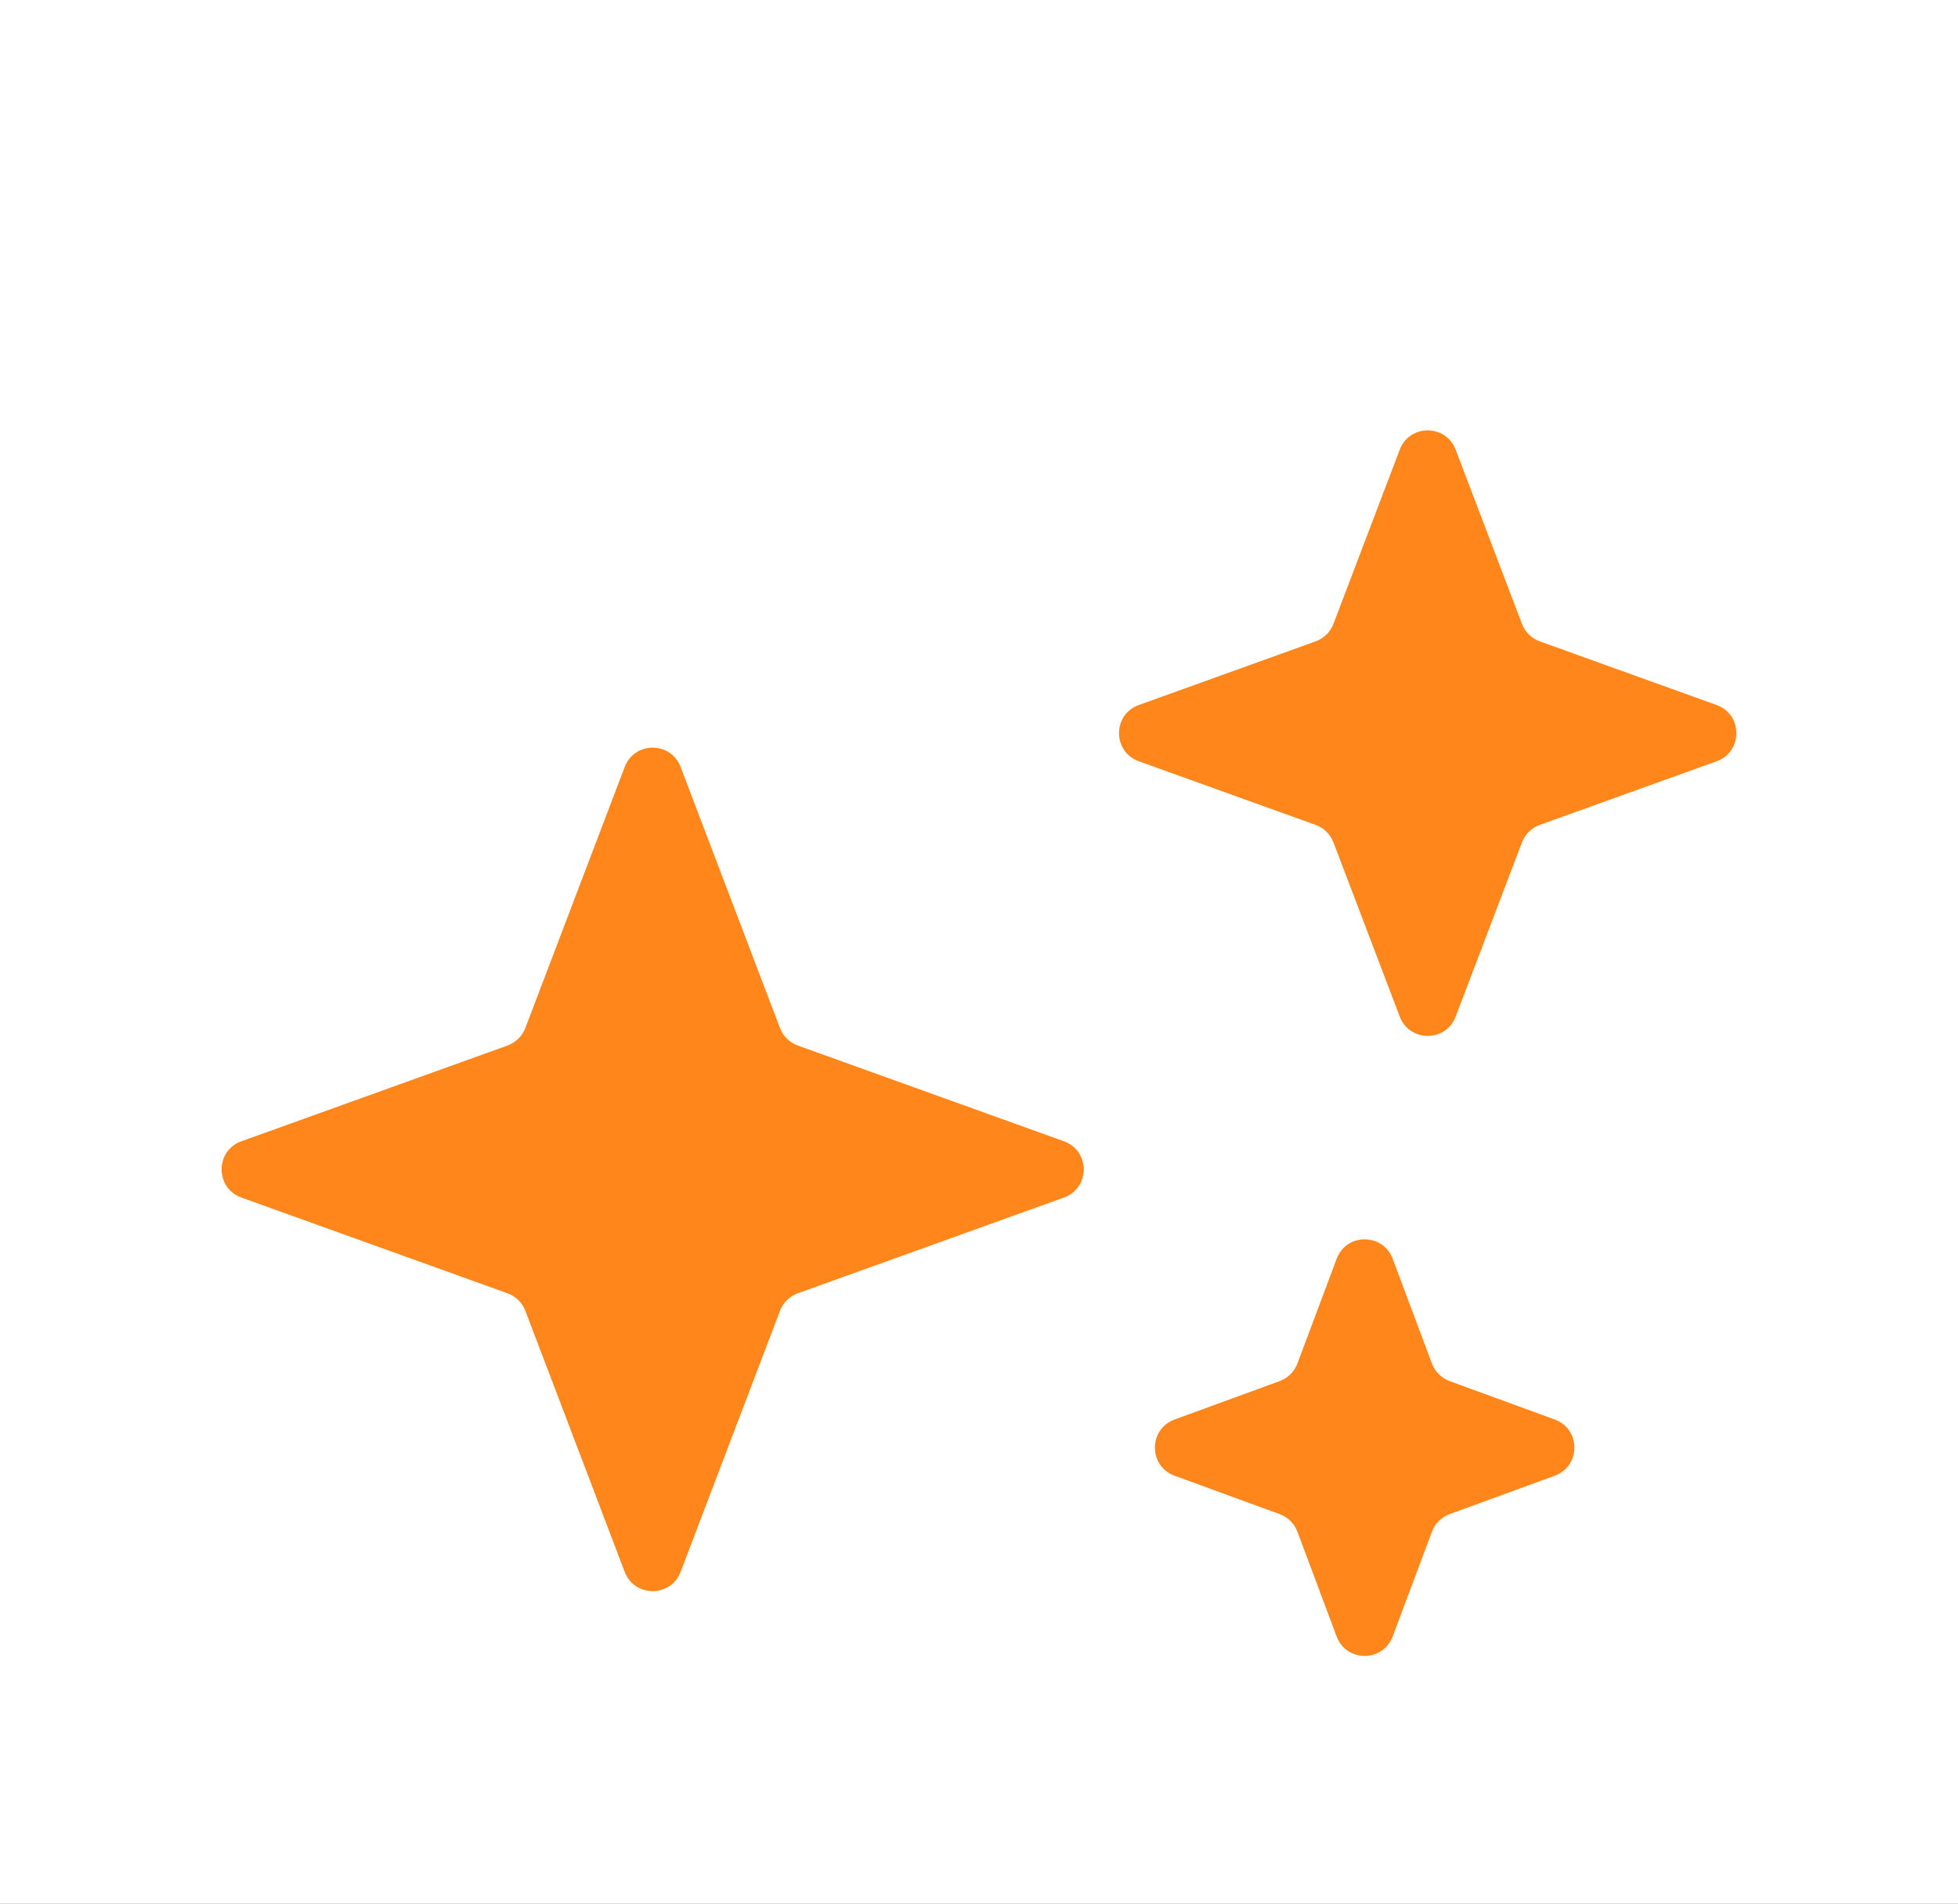 <svg width="36" height="35" viewBox="0 0 36 35" fill="none" xmlns="http://www.w3.org/2000/svg">
<rect width="36" height="35" fill="#1E1E1E"/>
<g id="AI Receptionist - Service Page- V1" clip-path="url(#clip0_24_10)">
<rect width="1440" height="6165" transform="translate(-184 -2993)" fill="white"/>
<g id="Why Choose Us">
<g id="Frame 1171274972" filter="url(#filter0_d_24_10)">
<path d="M-40 3C-40 -13.569 -26.569 -27 -10 -27H477C493.569 -27 507 -13.569 507 3V127C507 143.569 493.569 157 477 157H-10C-26.569 157 -40 143.569 -40 127V3Z" fill="white"/>
<path d="M-10 -26.5H477C493.292 -26.5 506.5 -13.292 506.5 3V127C506.5 143.292 493.292 156.5 477 156.5H-10C-26.292 156.5 -39.5 143.292 -39.5 127V3L-39.49 2.238C-39.086 -13.702 -26.038 -26.5 -10 -26.5Z" stroke="#D6D8E7"/>
<g id="Lucide Icons / sparkles-bold">
<path id="Star 5" d="M11.486 10.101C11.666 9.628 12.334 9.628 12.514 10.101L14.341 14.901C14.398 15.051 14.518 15.168 14.669 15.223L19.561 16.983C20.047 17.157 20.047 17.843 19.561 18.018L14.669 19.778C14.518 19.832 14.398 19.95 14.341 20.1L12.514 24.9C12.334 25.372 11.666 25.372 11.486 24.9L9.659 20.1C9.602 19.95 9.482 19.832 9.331 19.778L4.439 18.018C3.953 17.843 3.953 17.157 4.439 16.983L9.331 15.223C9.482 15.168 9.602 15.051 9.659 14.901L11.486 10.101Z" fill="#FF861A"/>
<path id="Star 6" d="M25.736 4.267C25.916 3.795 26.584 3.795 26.764 4.267L27.983 7.47C28.04 7.62 28.16 7.738 28.311 7.792L31.561 8.962C32.047 9.136 32.047 9.822 31.561 9.997L28.311 11.166C28.16 11.22 28.04 11.338 27.983 11.488L26.764 14.691C26.584 15.164 25.916 15.164 25.736 14.691L24.517 11.488C24.46 11.338 24.34 11.22 24.189 11.166L20.939 9.997C20.453 9.822 20.453 9.136 20.939 8.962L24.189 7.792C24.34 7.738 24.46 7.62 24.517 7.47L25.736 4.267Z" fill="#FF861A"/>
<path id="Star 7" d="M24.576 19.143C24.754 18.667 25.427 18.667 25.606 19.143L26.328 21.07C26.384 21.22 26.504 21.338 26.654 21.393L28.586 22.099C29.067 22.275 29.067 22.956 28.586 23.132L26.654 23.838C26.504 23.893 26.384 24.011 26.328 24.161L25.606 26.088C25.427 26.564 24.754 26.564 24.576 26.088L23.854 24.161C23.797 24.011 23.678 23.893 23.527 23.838L21.596 23.132C21.114 22.956 21.114 22.275 21.596 22.099L23.527 21.393C23.678 21.338 23.797 21.22 23.854 21.07L24.576 19.143Z" fill="#FF861A"/>
</g>
</g>
</g>
</g>
<defs>
<filter id="filter0_d_24_10" x="-45" y="-28" width="557" height="194" filterUnits="userSpaceOnUse" color-interpolation-filters="sRGB">
<feFlood flood-opacity="0" result="BackgroundImageFix"/>
<feColorMatrix in="SourceAlpha" type="matrix" values="0 0 0 0 0 0 0 0 0 0 0 0 0 0 0 0 0 0 127 0" result="hardAlpha"/>
<feMorphology radius="1" operator="erode" in="SourceAlpha" result="effect1_dropShadow_24_10"/>
<feOffset dy="4"/>
<feGaussianBlur stdDeviation="3"/>
<feColorMatrix type="matrix" values="0 0 0 0 0.071 0 0 0 0 0.071 0 0 0 0 0.09 0 0 0 0.08 0"/>
<feBlend mode="normal" in2="BackgroundImageFix" result="effect1_dropShadow_24_10"/>
<feBlend mode="normal" in="SourceGraphic" in2="effect1_dropShadow_24_10" result="shape"/>
</filter>
<clipPath id="clip0_24_10">
<rect width="1440" height="6165" fill="white" transform="translate(-184 -2993)"/>
</clipPath>
</defs>
</svg>
